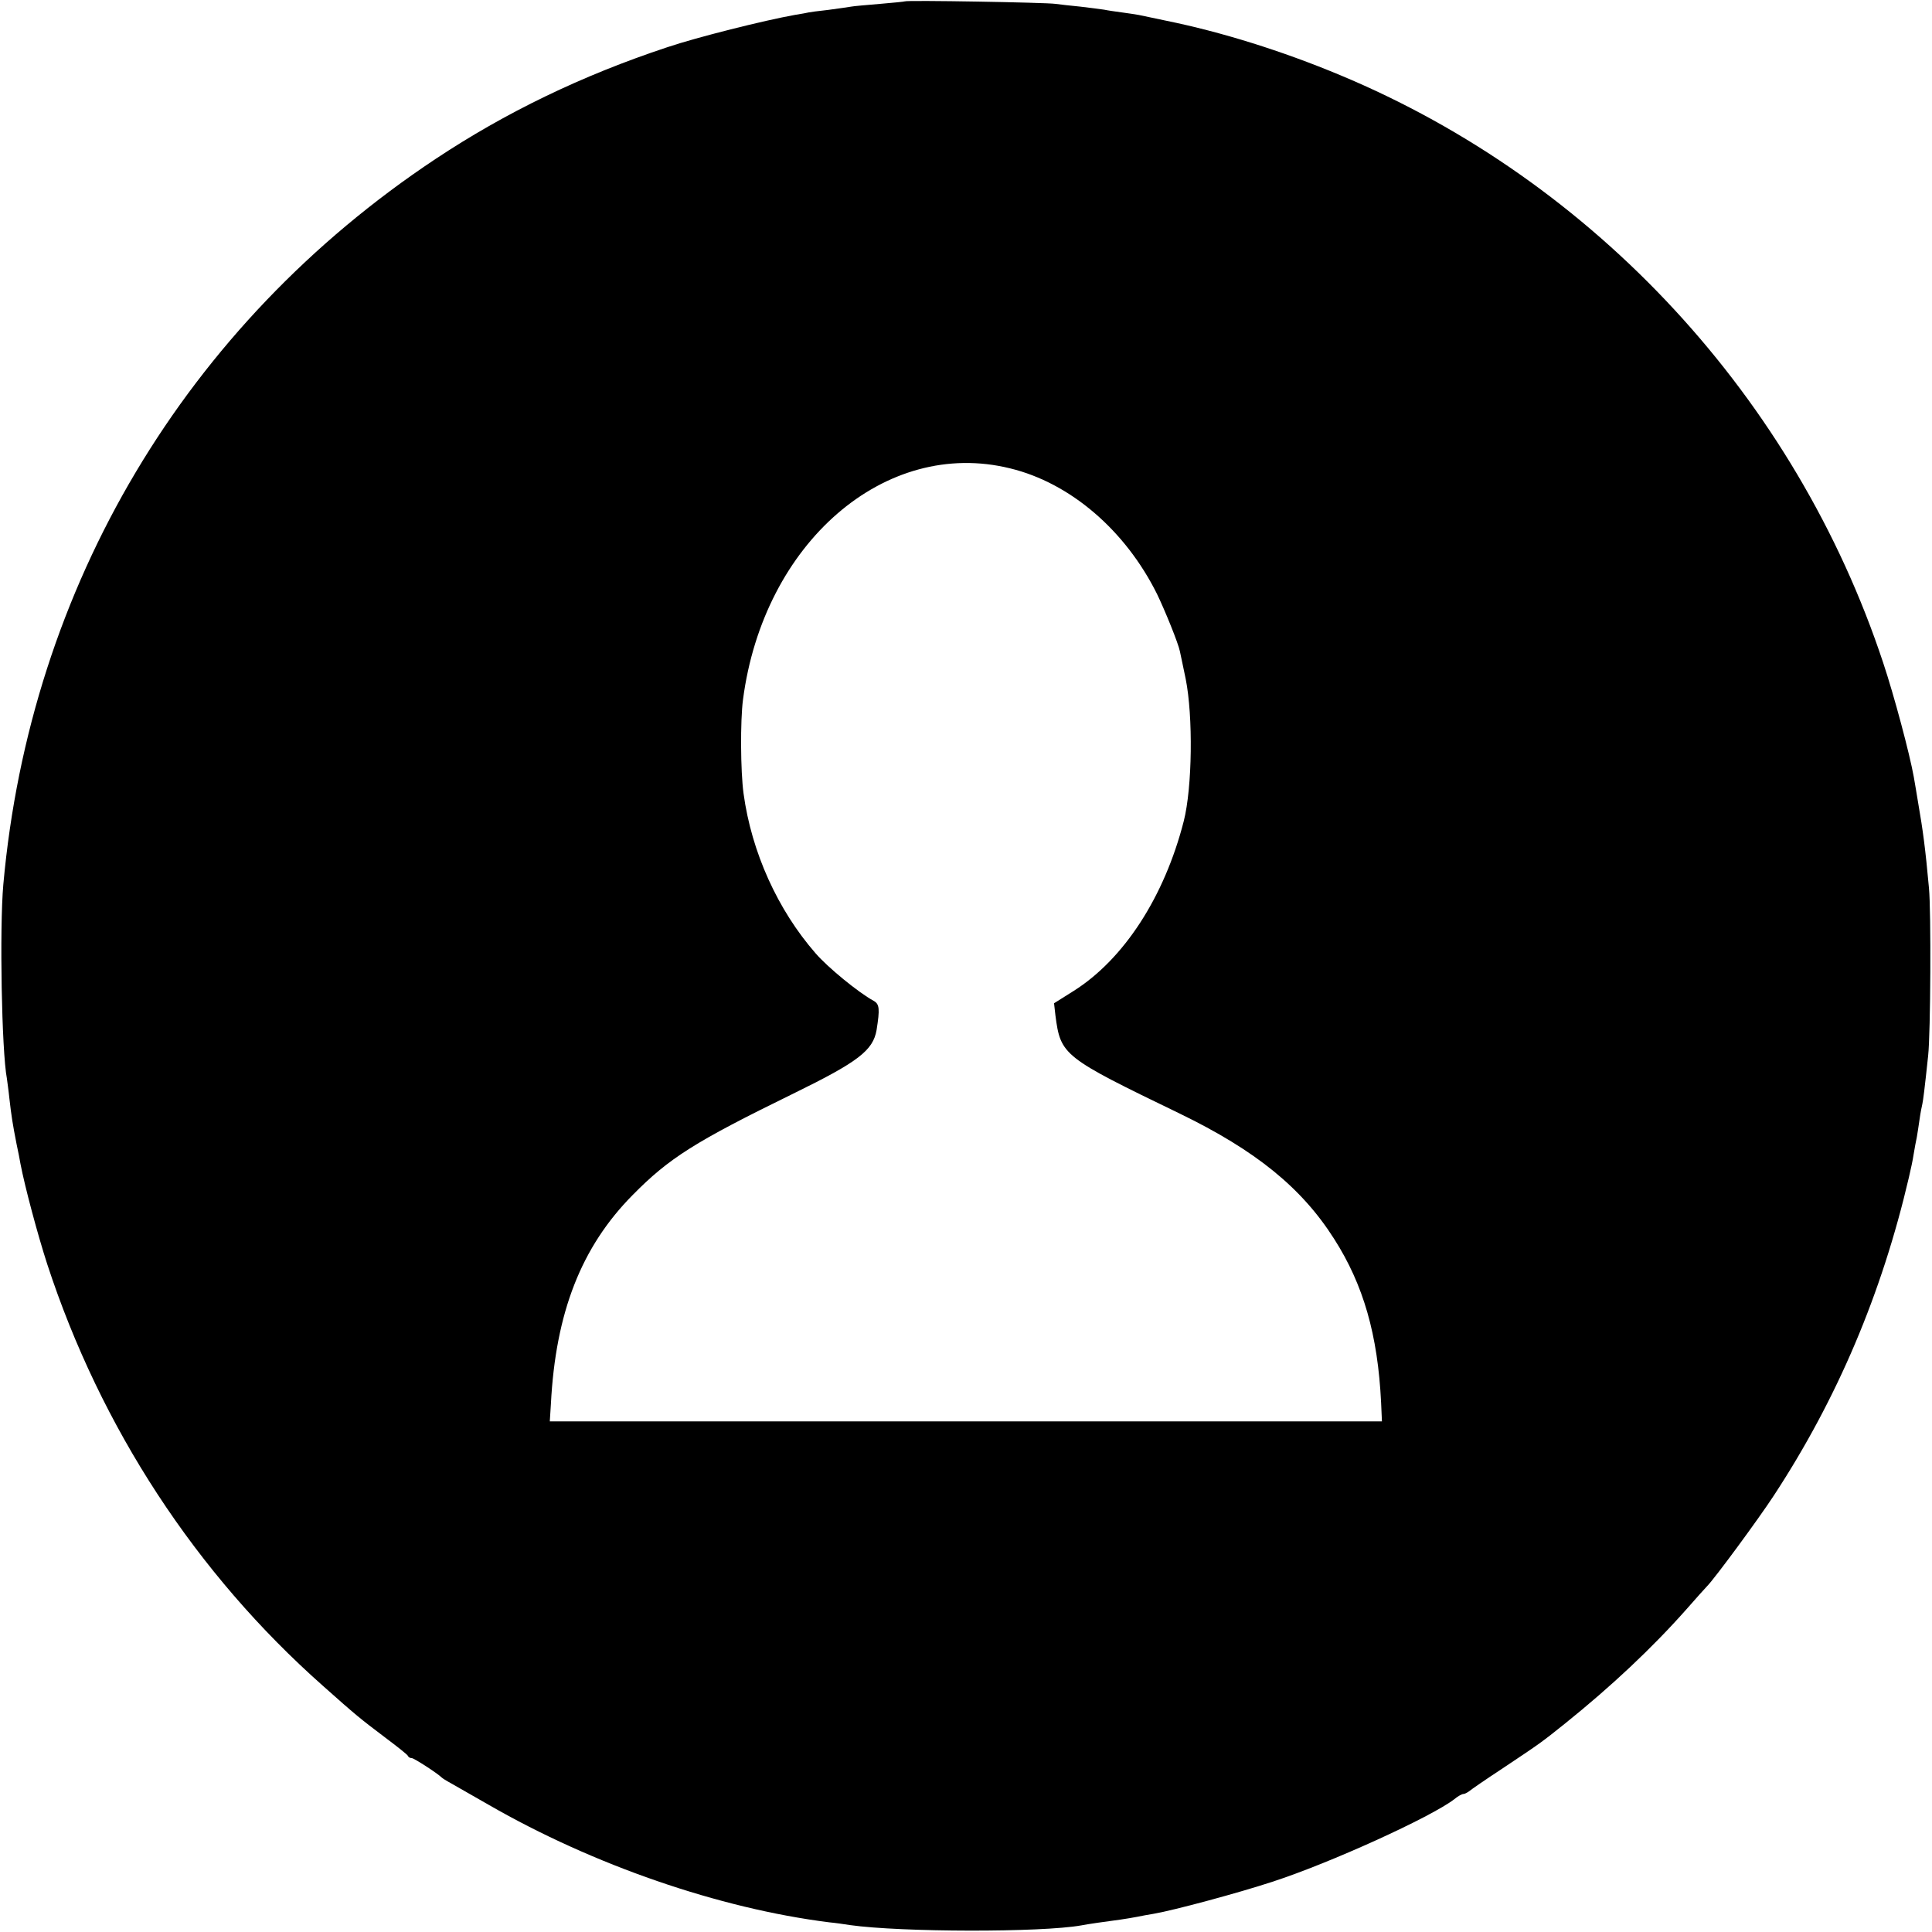 <?xml version="1.0" standalone="no"?>
<!DOCTYPE svg PUBLIC "-//W3C//DTD SVG 20010904//EN"
 "http://www.w3.org/TR/2001/REC-SVG-20010904/DTD/svg10.dtd">
<svg version="1.0" xmlns="http://www.w3.org/2000/svg"
 width="700pt" height="700pt" viewBox="0 0 700 700"
 preserveAspectRatio="xMidYMid meet">
<g transform="translate(0,700) scale(0.1,-0.1)"
fill="#000000" stroke="none">
<path d="M3278 6995 c-1 -1 -42 -5 -89 -9 -47 -4 -95 -8 -105 -10 -10 -2 -48
-7 -84 -12 -36 -4 -67 -8 -70 -9 -3 -1 -25 -5 -50 -9 -112 -20 -355 -81 -462
-117 -311 -103 -587 -237 -840 -405 -905 -601 -1469 -1548 -1566 -2629 -14
-158 -6 -604 13 -703 1 -9 6 -42 9 -72 7 -62 12 -94 26 -165 6 -27 12 -59 14
-71 16 -84 63 -259 97 -364 194 -593 539 -1121 1000 -1529 119 -106 134 -118
224 -186 44 -33 82 -63 83 -67 2 -5 8 -8 14 -8 8 0 93 -55 108 -70 3 -3 17
-12 32 -20 14 -8 77 -44 140 -80 377 -217 834 -375 1233 -425 22 -2 56 -7 75
-10 185 -26 693 -27 838 -1 19 4 89 14 142 21 19 3 46 7 60 10 14 3 41 8 60
11 71 12 309 76 430 116 210 68 576 235 659 299 13 11 28 19 33 19 5 0 14 5
21 10 7 6 59 42 117 80 144 96 145 97 230 165 168 135 316 274 440 414 36 41
70 79 76 85 29 30 185 242 240 326 231 352 392 733 490 1153 9 40 13 56 18 88
3 19 8 45 11 59 2 13 7 42 10 65 3 22 8 47 10 55 3 14 8 52 21 175 9 82 11
523 3 607 -13 144 -22 210 -39 308 -6 36 -13 79 -16 95 -15 84 -71 294 -111
414 -317 957 -1044 1744 -1968 2129 -211 88 -429 156 -630 197 -44 9 -89 19
-100 21 -11 2 -38 6 -60 9 -22 3 -51 7 -65 10 -13 2 -52 7 -86 11 -33 3 -74 8
-90 10 -32 5 -540 14 -546 9z m382 -1692 c218 -53 417 -224 532 -455 29 -60
77 -178 83 -208 2 -8 11 -53 21 -100 27 -135 24 -393 -7 -515 -70 -274 -217
-501 -400 -616 l-70 -44 5 -44 c19 -145 27 -151 451 -356 274 -133 441 -268
559 -454 106 -166 158 -347 170 -593 l3 -68 -1507 0 -1508 0 4 63 c17 331 110
569 296 757 132 134 225 193 583 368 235 115 288 156 301 230 12 76 11 94 -11
106 -55 30 -166 121 -210 172 -137 157 -232 366 -261 579 -11 81 -12 264 -2
340 74 568 515 950 968 838z"/>
</g>
</svg>
